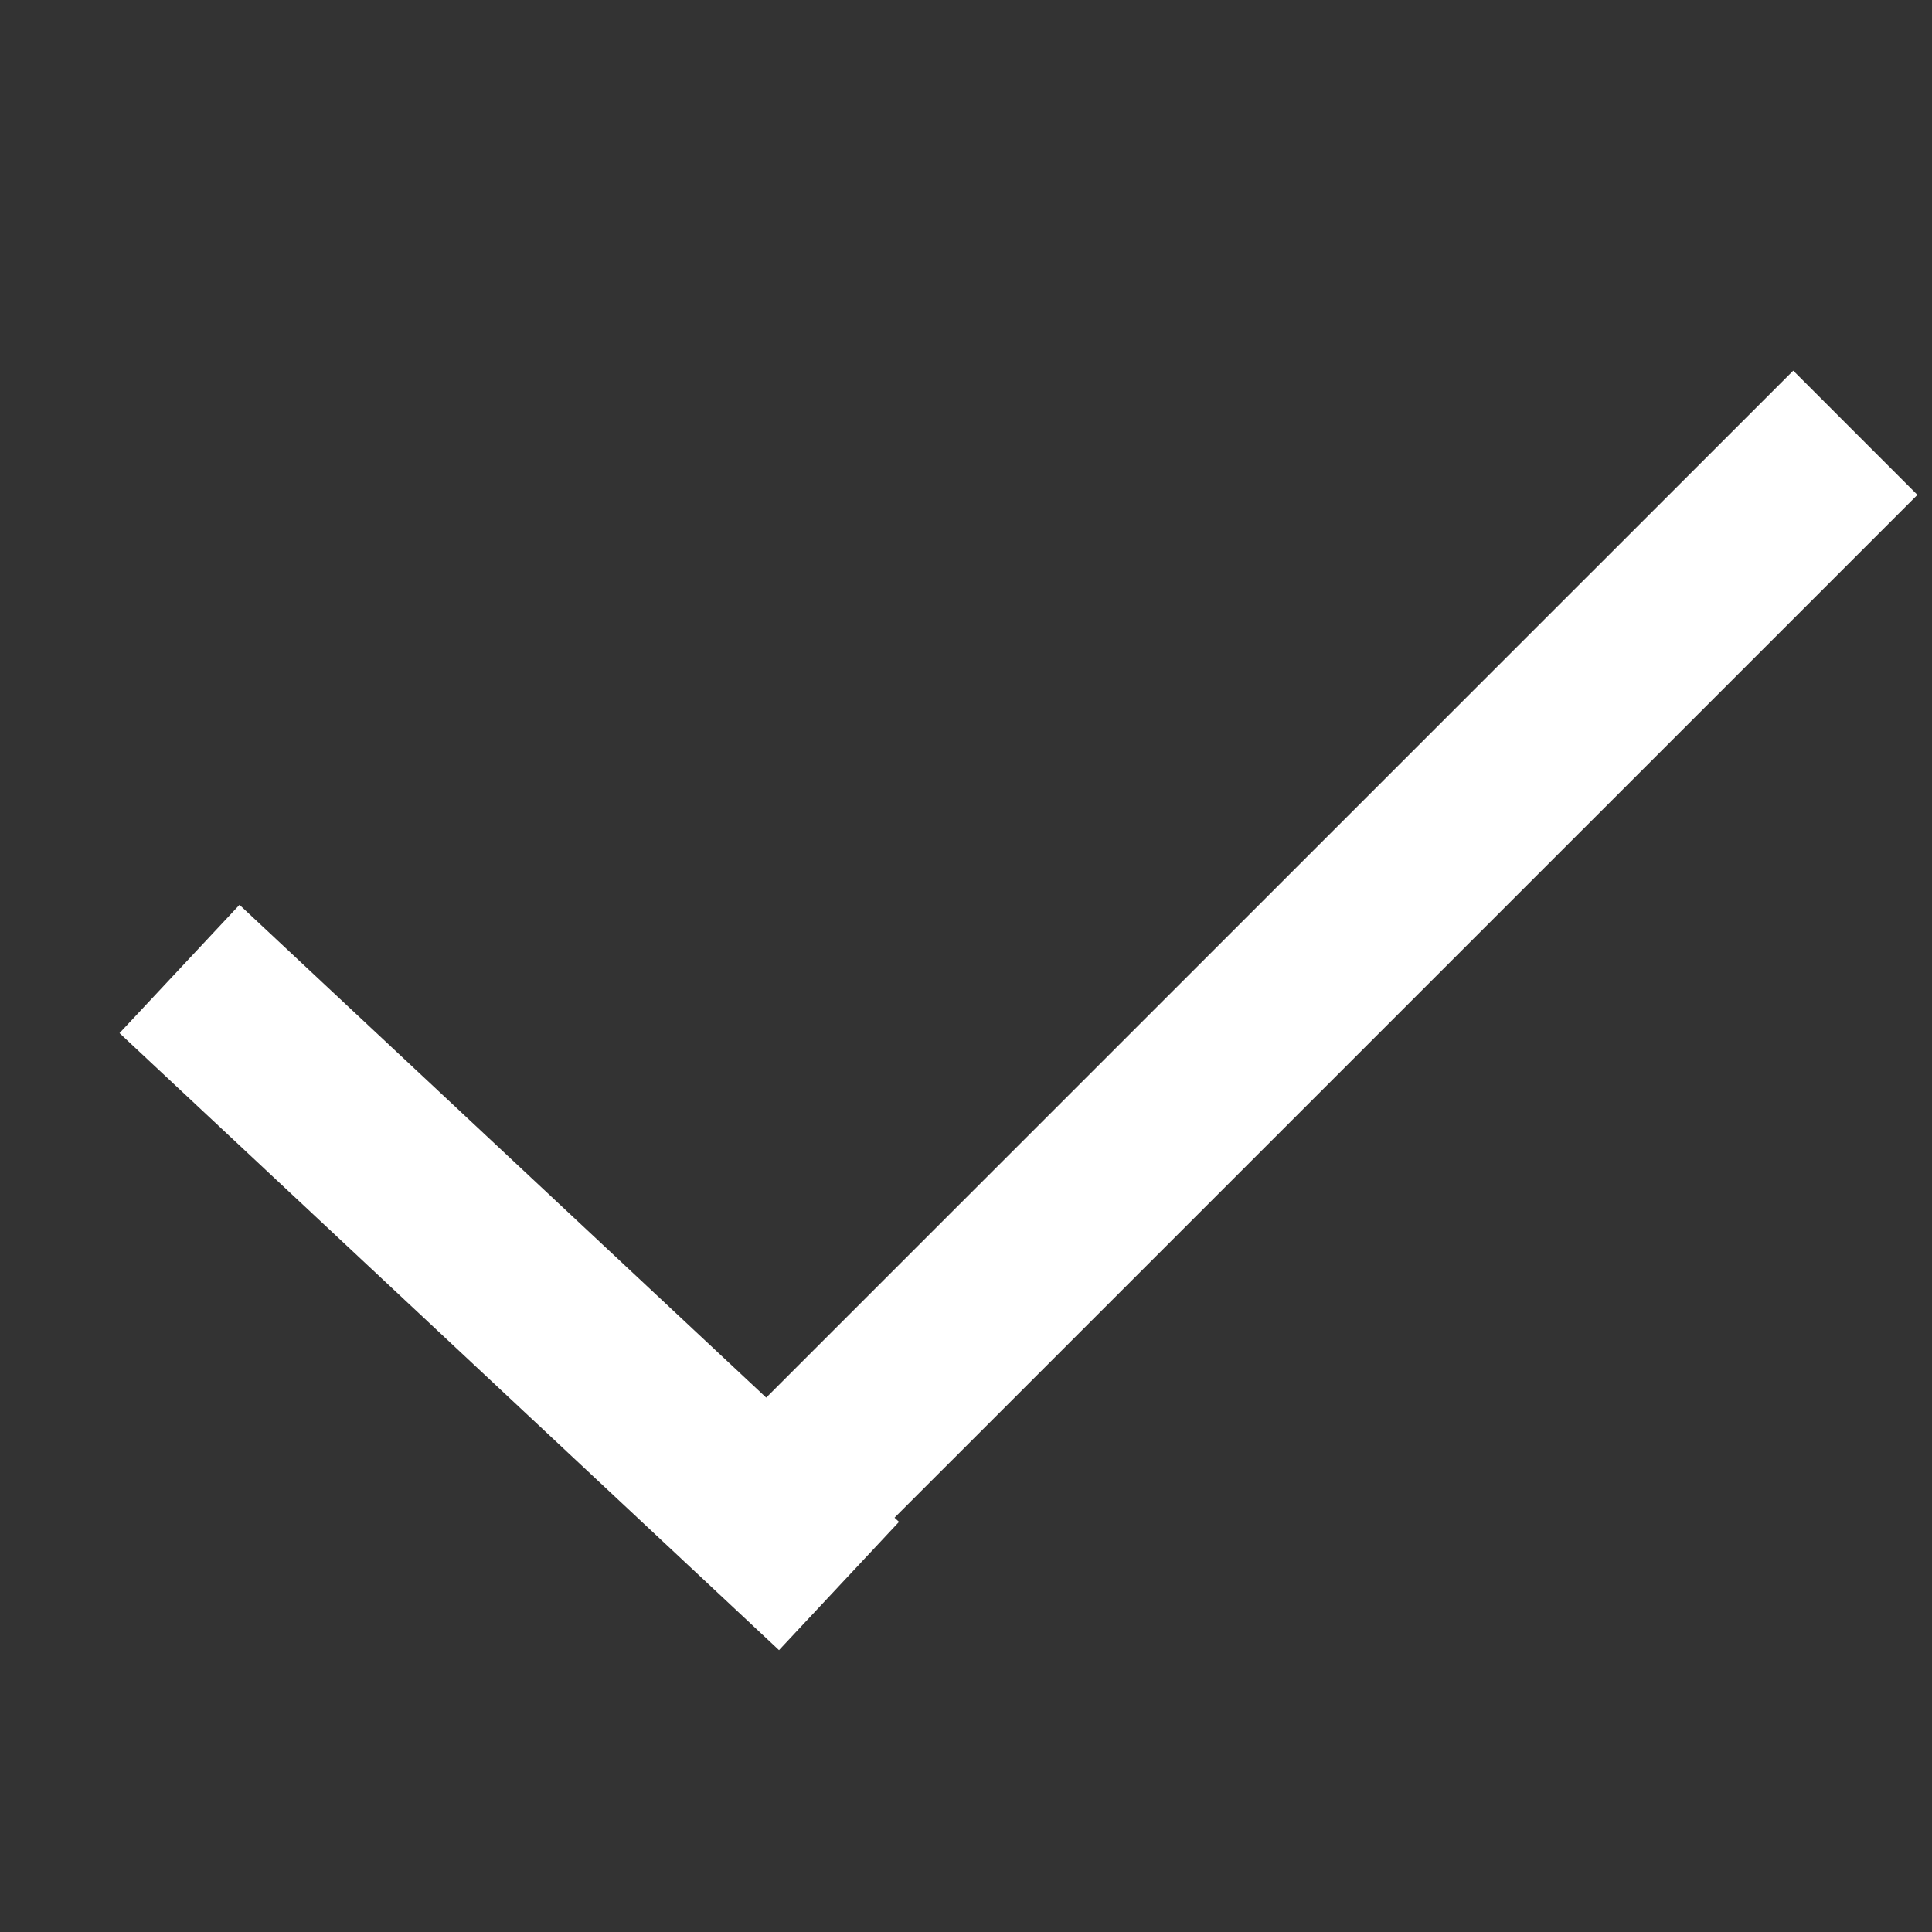 <svg width="22" height="22" viewBox="0 0 22 22" fill="none" xmlns="http://www.w3.org/2000/svg">
<rect x="0" y="0" width="22" height="22" fill="#333333" stroke="none"/>
<line x1="2.044" y1="11.034" x2="9.554" y2="18.06" stroke="white" stroke-width="2"/>
<line x1="8.474" y1="17.58" x2="21.127" y2="4.928" stroke="white" stroke-width="2"/>
</svg>
